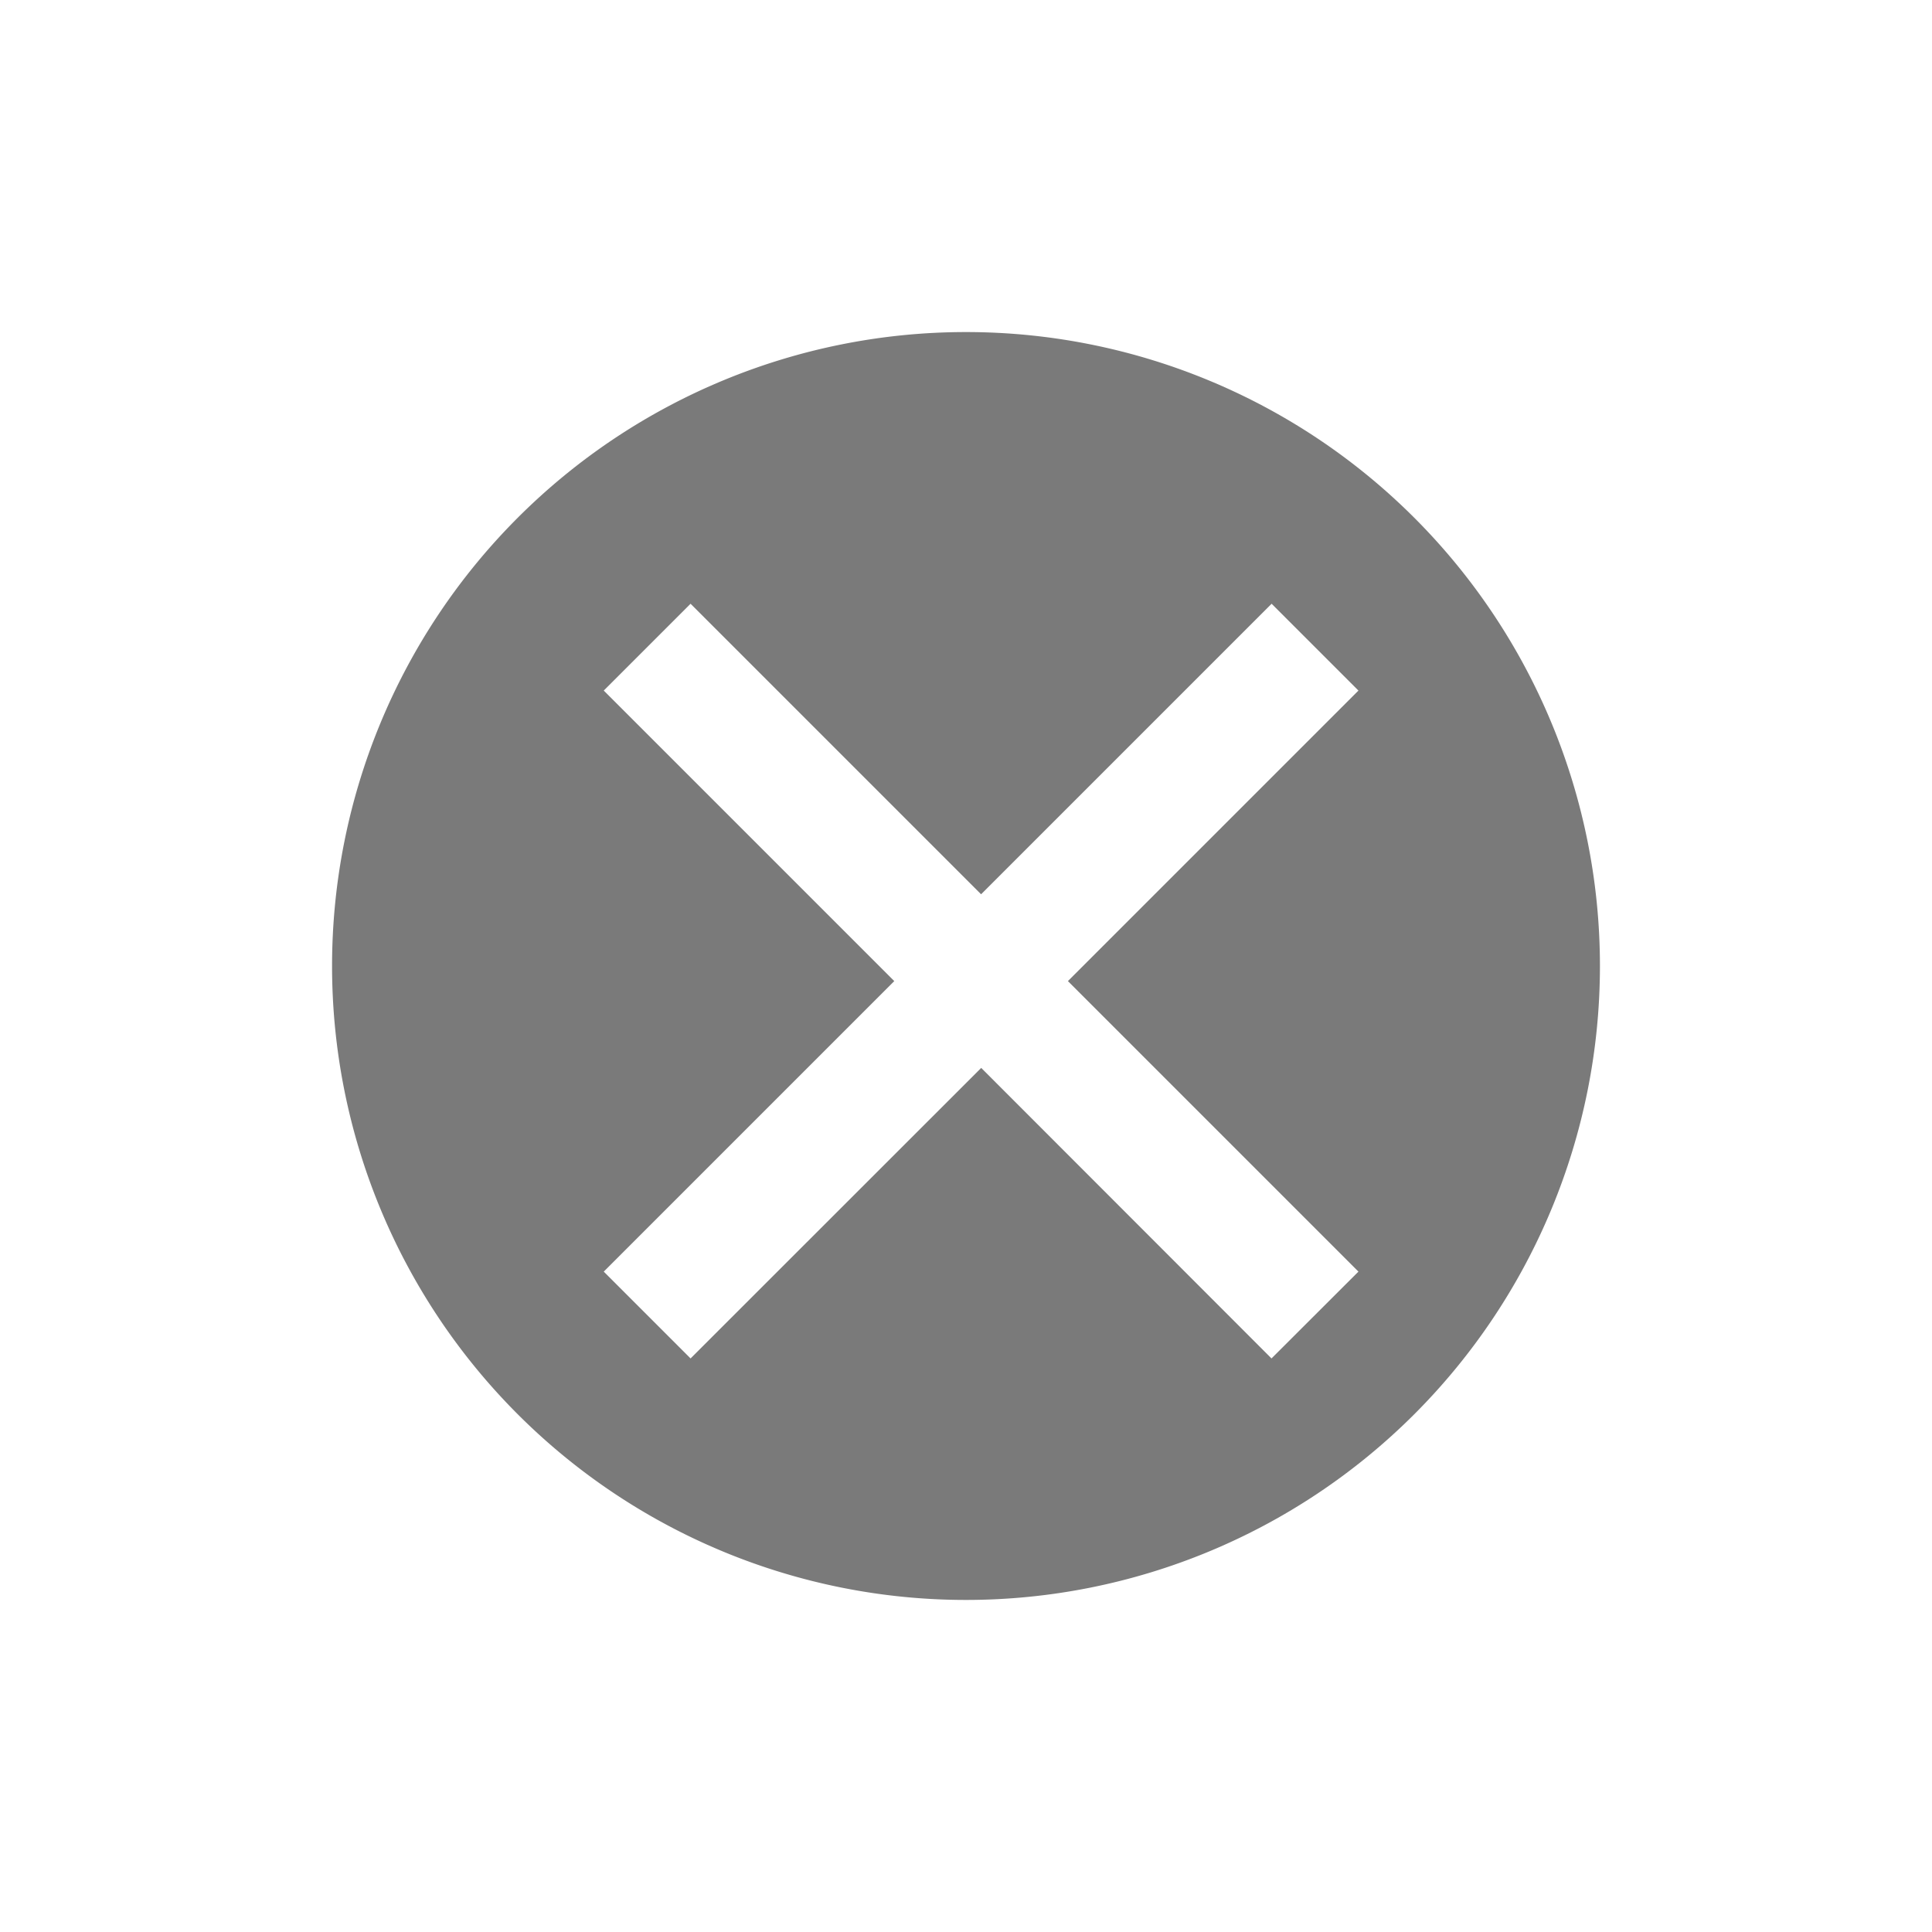 <svg width="16" height="16" viewBox="0 0 16 16" fill="none" xmlns="http://www.w3.org/2000/svg"><path fill-rule="evenodd" clip-rule="evenodd" d="M2.75 8a5.25 5.25 0 1110.5 0 5.25 5.25 0 01-10.5 0zm7.78 3.25L8.126 8.844 5.719 11.25 5 10.531l2.406-2.406L5 5.719 5.719 5l2.406 2.406L10.531 5l.719.719-2.406 2.406 2.406 2.406-.72.719z" fill="#7A7A7A"/></svg>